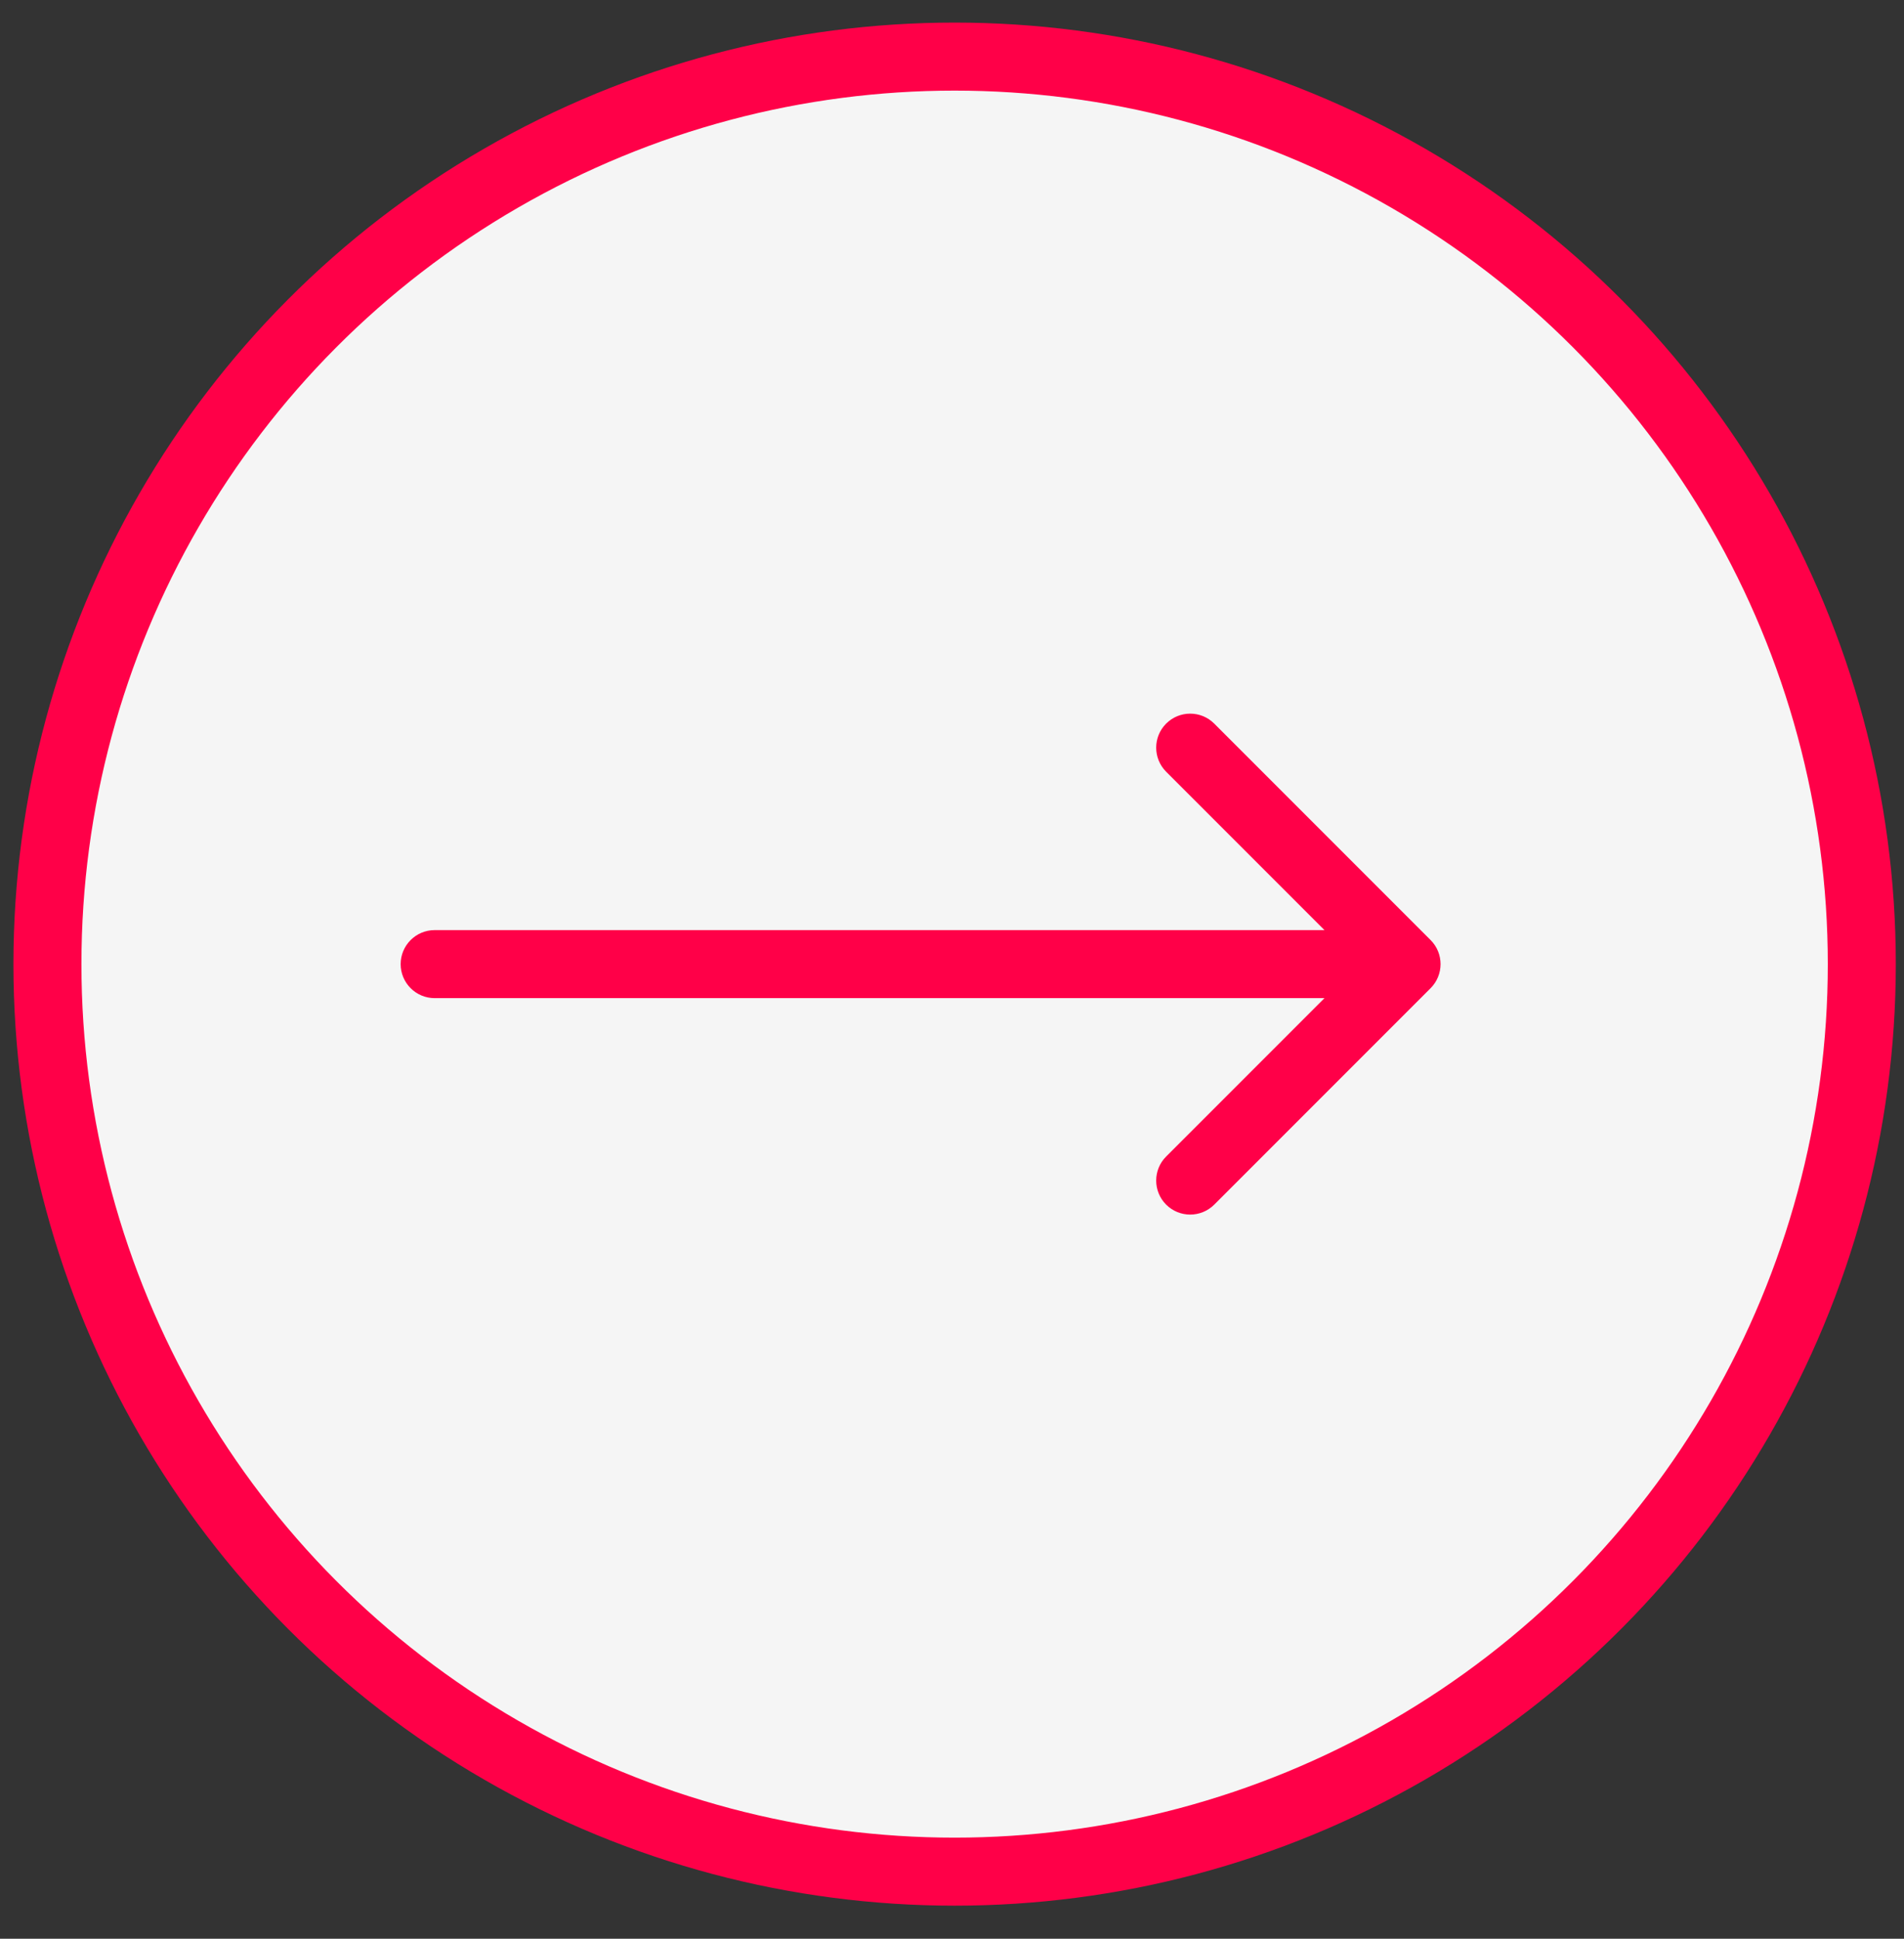 <?xml version="1.0" encoding="UTF-8"?> <svg xmlns="http://www.w3.org/2000/svg" width="56" height="57" viewBox="0 0 56 57" fill="none"><rect x="0" y="0" width="56" height="57" fill="#333333" stroke="none"/> <circle cx="28.077" cy="28.346" r="26.682" fill="#F5F5F5" stroke="#FF0048" stroke-width="2"></circle> <path d="M12.784 27.346C12.232 27.346 11.784 27.794 11.784 28.346C11.784 28.898 12.232 29.346 12.784 29.346L12.784 27.346ZM42.077 29.053C42.467 28.662 42.467 28.029 42.077 27.639L35.713 21.275C35.322 20.884 34.689 20.884 34.298 21.275C33.908 21.665 33.908 22.298 34.298 22.689L39.955 28.346L34.298 34.003C33.908 34.393 33.908 35.026 34.298 35.417C34.689 35.807 35.322 35.807 35.713 35.417L42.077 29.053ZM12.784 29.346L41.37 29.346L41.37 27.346L12.784 27.346L12.784 29.346Z" fill="#FF0048"></path> </svg> 